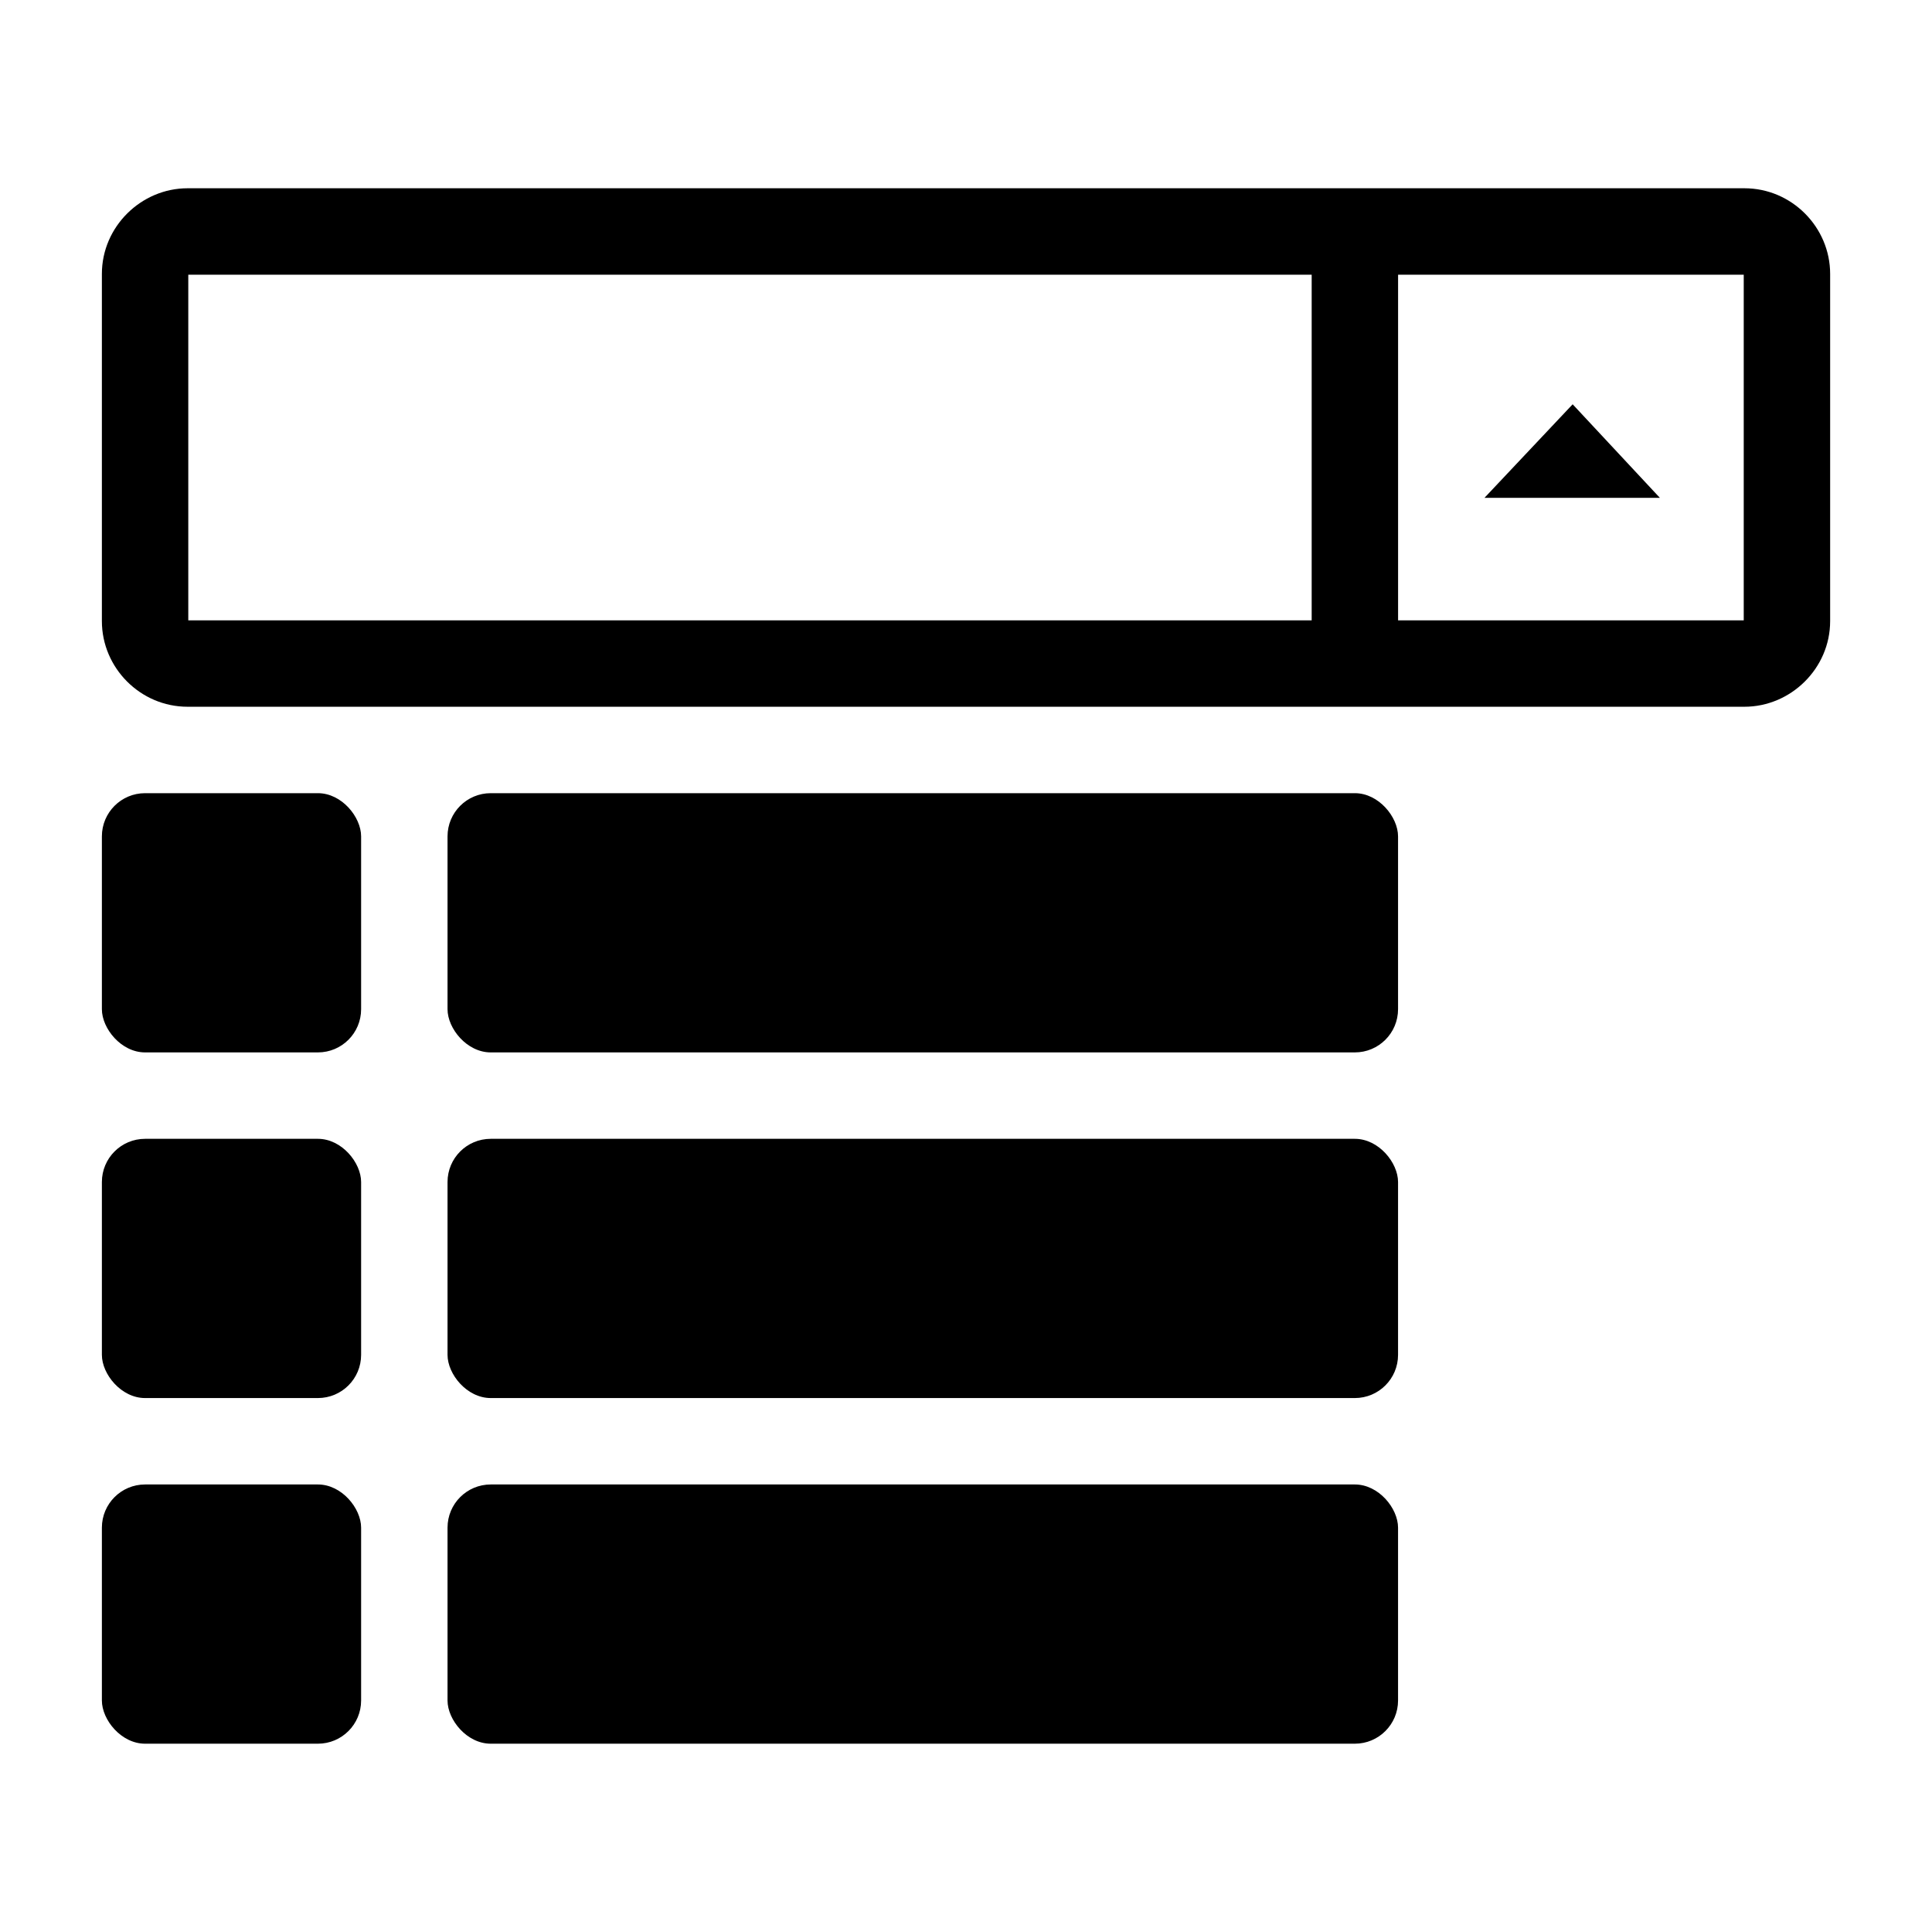 <?xml version="1.0" encoding="UTF-8"?>
<!-- Uploaded to: ICON Repo, www.svgrepo.com, Generator: ICON Repo Mixer Tools -->
<svg fill="#000000" width="800px" height="800px" version="1.1" viewBox="144 144 512 512" xmlns="http://www.w3.org/2000/svg">
 <g fill-rule="evenodd">
  <path d="m274.05 354.2h229c6.324 0 11.449 6.324 11.449 11.449v45.801c0 6.324-5.125 11.449-11.449 11.449h-229c-6.324 0-11.449-6.324-11.449-11.449v-45.801c0-6.324 5.125-11.449 11.449-11.449z"/>
  <path d="m182.45 354.2h45.801c6.324 0 11.449 6.324 11.449 11.449v45.801c0 6.324-5.125 11.449-11.449 11.449h-45.801c-6.324 0-11.449-6.324-11.449-11.449v-45.801c0-6.324 5.125-11.449 11.449-11.449z"/>
  <path d="m182.45 445.8h45.801c6.324 0 11.449 6.324 11.449 11.449v45.801c0 6.324-5.125 11.449-11.449 11.449h-45.801c-6.324 0-11.449-6.324-11.449-11.449v-45.801c0-6.324 5.125-11.449 11.449-11.449z"/>
  <path d="m182.45 537.4h45.801c6.324 0 11.449 6.324 11.449 11.449v45.801c0 6.324-5.125 11.449-11.449 11.449h-45.801c-6.324 0-11.449-6.324-11.449-11.449v-45.801c0-6.324 5.125-11.449 11.449-11.449z"/>
  <path d="m274.05 445.8h229c6.324 0 11.449 6.324 11.449 11.449v45.801c0 6.324-5.125 11.449-11.449 11.449h-229c-6.324 0-11.449-6.324-11.449-11.449v-45.801c0-6.324 5.125-11.449 11.449-11.449z"/>
  <path d="m560.77 251.14 23.117 24.793h-46.488z"/>
  <path d="m171 216.58c0-12.527 10.426-22.688 22.711-22.688h412.58c12.547 0 22.715 10.328 22.715 22.688v92.027c0 12.531-10.43 22.688-22.715 22.688h-412.58c-12.543 0-22.711-10.328-22.711-22.688zm22.898 0.215h297.71v91.602h-297.71zm320.61 0h91.602v91.602h-91.602z"/>
  <path d="m274.05 537.4h229c6.324 0 11.449 6.324 11.449 11.449v45.801c0 6.324-5.125 11.449-11.449 11.449h-229c-6.324 0-11.449-6.324-11.449-11.449v-45.801c0-6.324 5.125-11.449 11.449-11.449z"/>
 </g>
</svg>